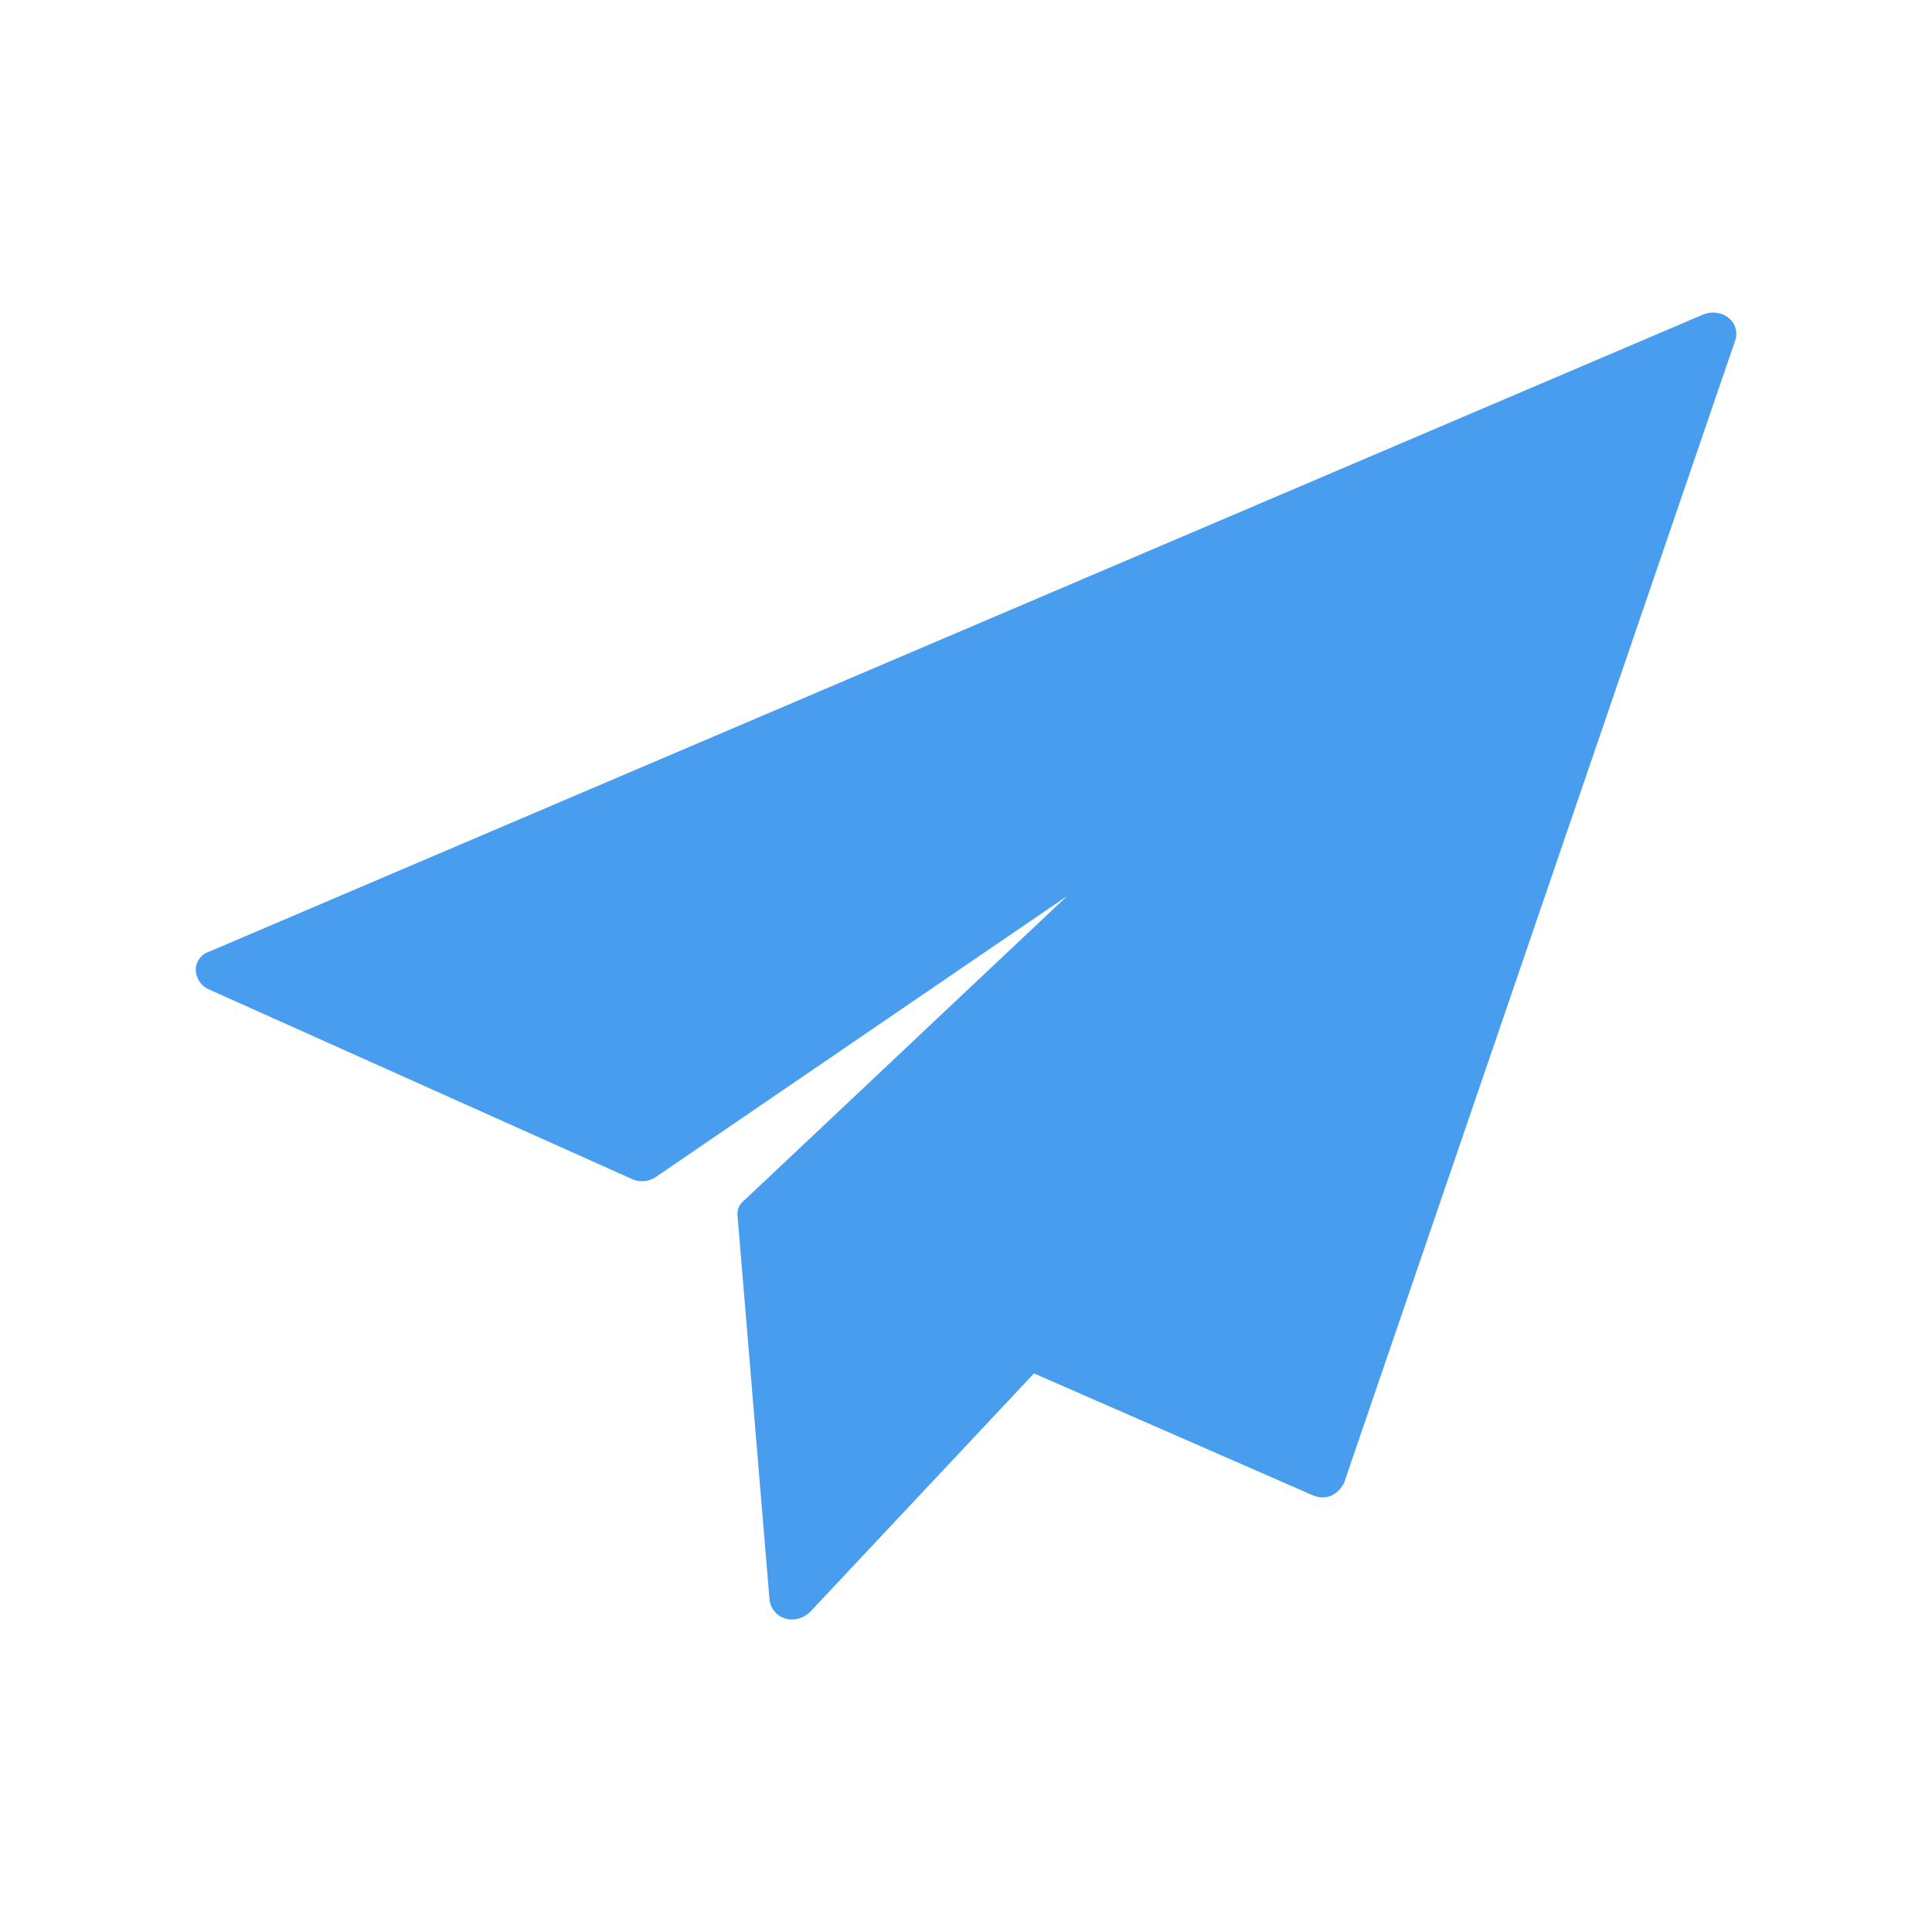 <!-- Generated by IcoMoon.io -->
<svg version="1.1" xmlns="http://www.w3.org/2000/svg" width="32" height="32" viewBox="0 0 32 32">
<title>ico-sendgrid</title>
<path fill="#489dee" d="M28.625 5.26c-0.070-0.052-0.157-0.083-0.252-0.083-0.060 0-0.118 0.013-0.17 0.035l0.003-0.001-24.738 10.55c-0.132 0.041-0.226 0.162-0.226 0.304 0 0.001 0 0.001 0 0.002v-0c0.006 0.14 0.090 0.26 0.21 0.317l0.002 0.001 7.006 3.14c0.051 0.025 0.111 0.040 0.174 0.040 0.086 0 0.165-0.027 0.23-0.072l-0.001 0.001 6.813-4.654-5.348 5.041c-0.070 0.051-0.114 0.133-0.114 0.225 0 0.011 0.001 0.023 0.002 0.034l-0-0.001 0.53 6.361c0.017 0.146 0.119 0.265 0.255 0.306l0.003 0.001c0.032 0.010 0.069 0.017 0.107 0.017 0.008 0 0.016-0 0.023-0.001l-0.001 0c0.114-0.005 0.215-0.054 0.289-0.129l0-0 3.704-3.946 4.607 2.014c0.051 0.024 0.11 0.039 0.172 0.039 0.048 0 0.094-0.008 0.137-0.024l-0.003 0.001c0.101-0.045 0.181-0.125 0.225-0.223l0.001-0.003 6.478-18.921c0.010-0.030 0.016-0.066 0.016-0.102 0-0.109-0.052-0.206-0.133-0.267l-0.001-0.001z"></path>
</svg>
